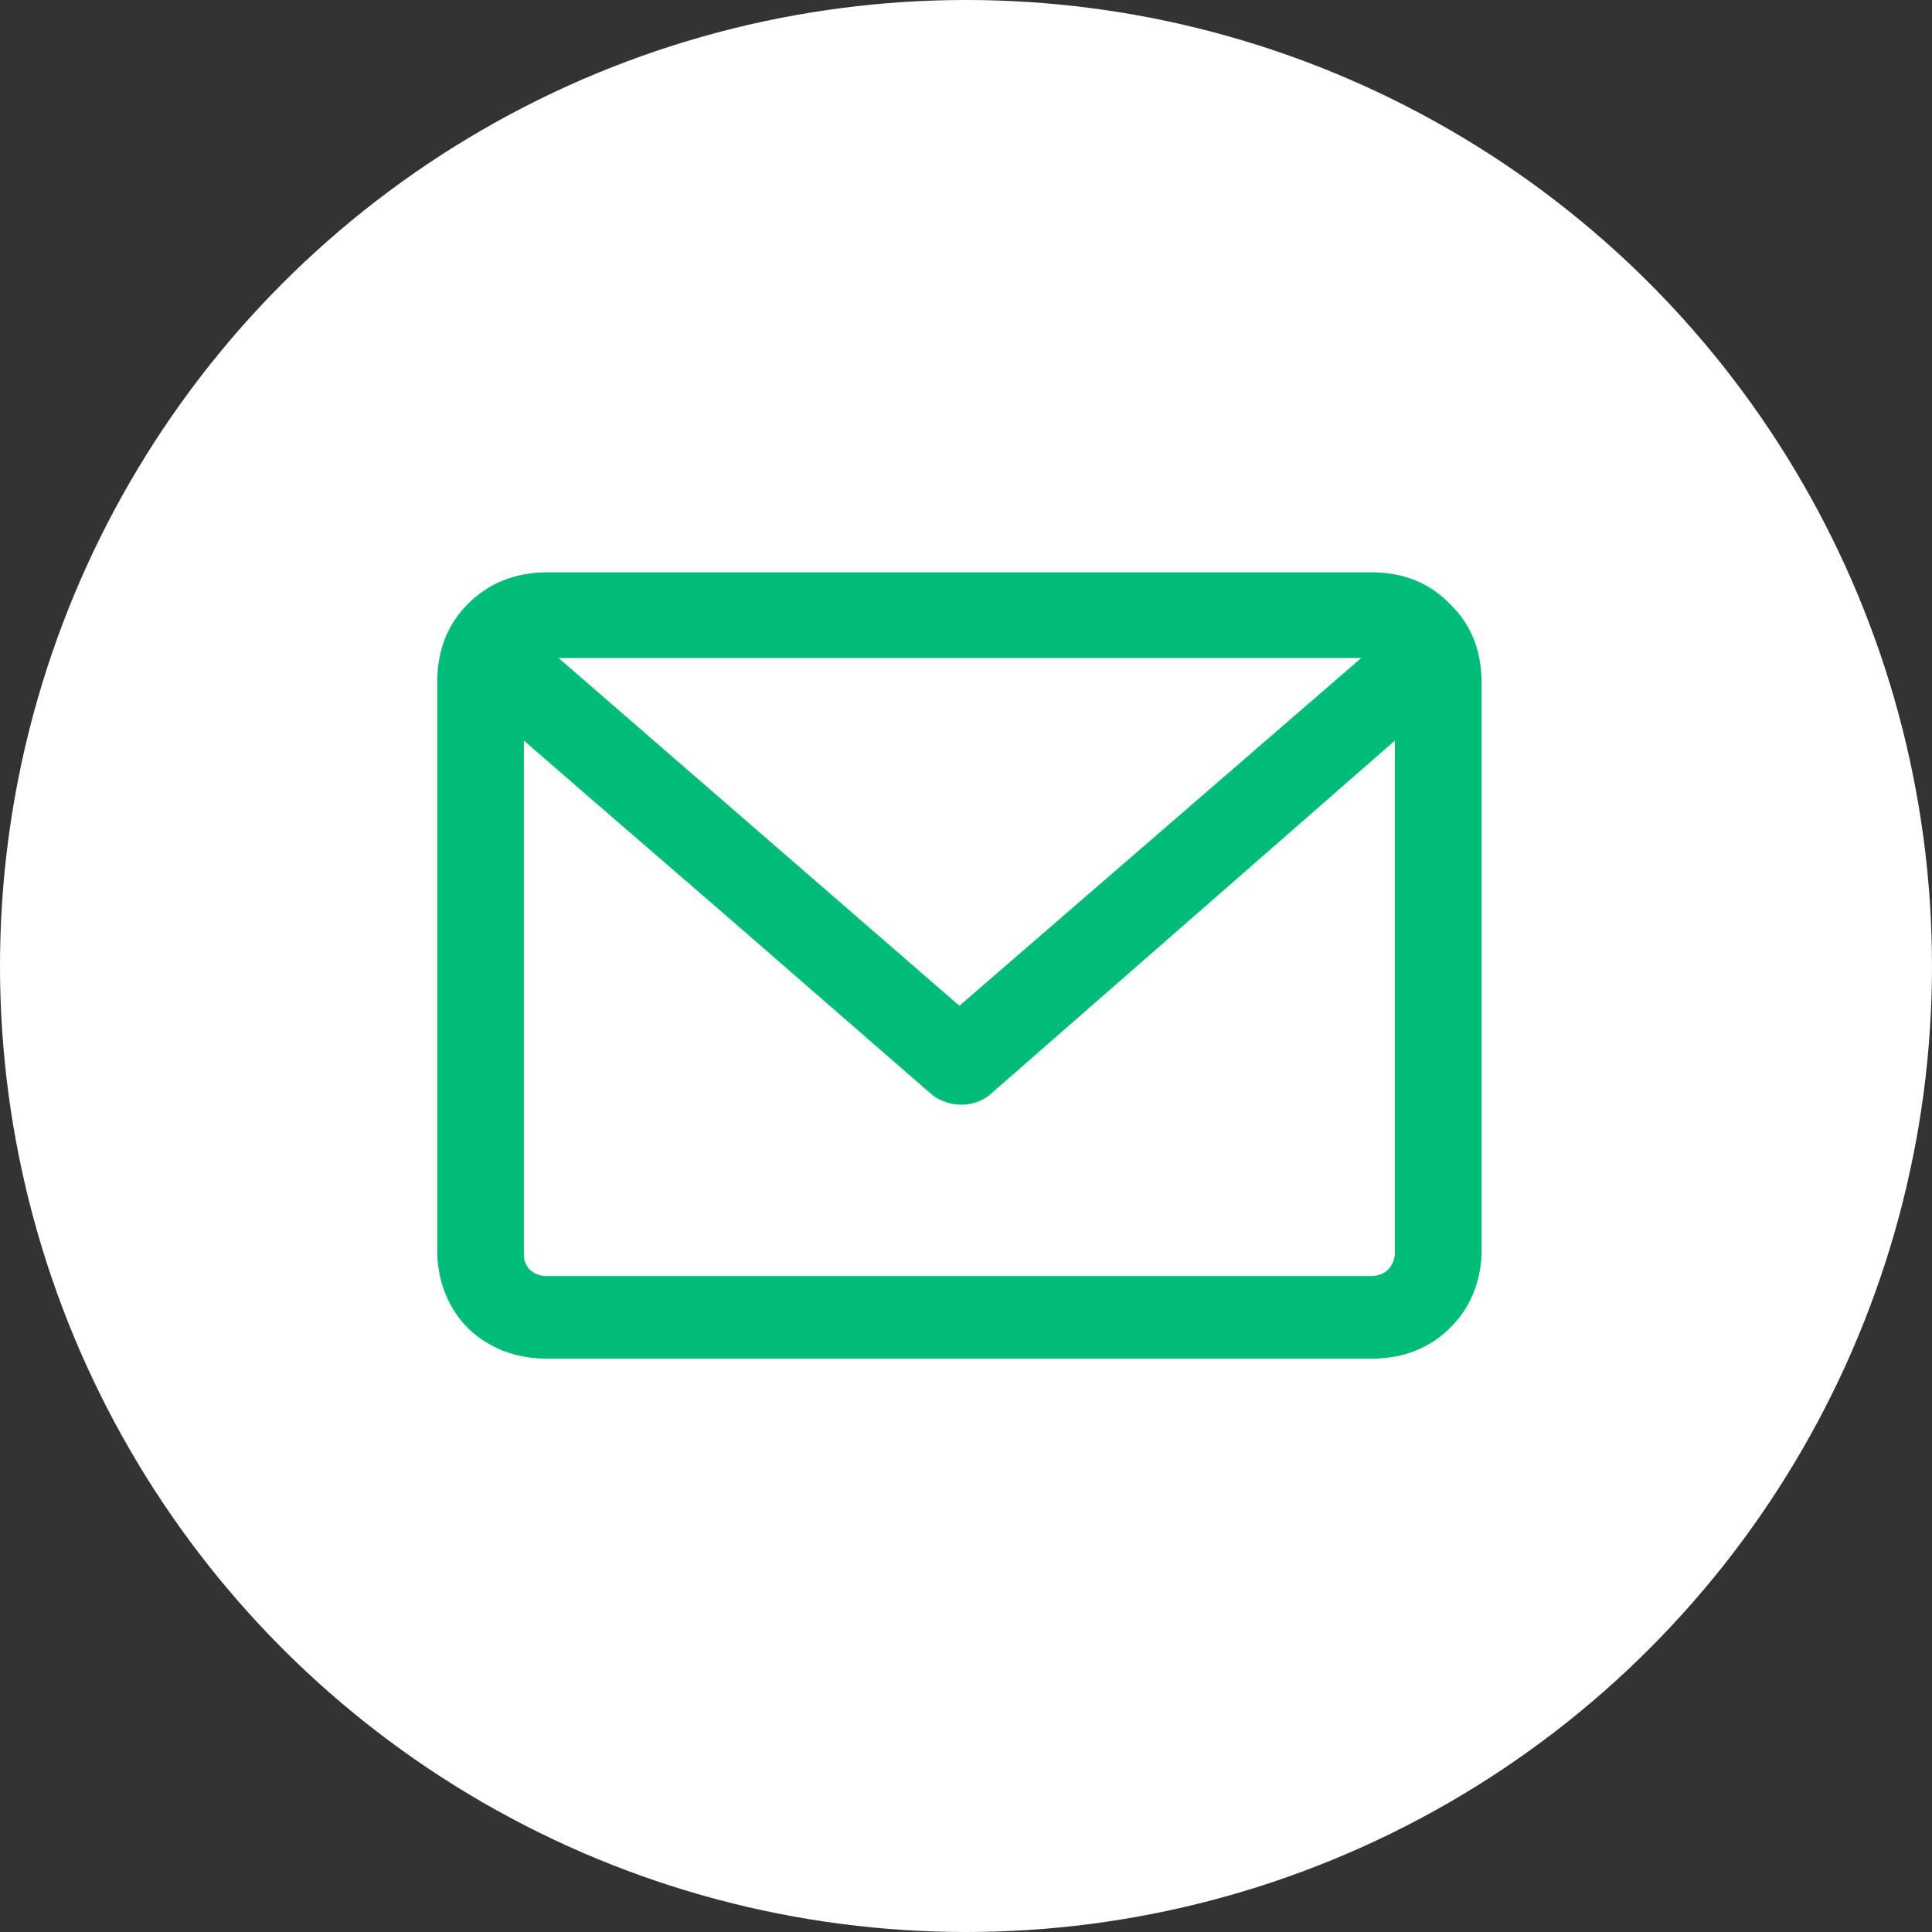 <?xml version="1.0" encoding="UTF-8"?> <svg xmlns="http://www.w3.org/2000/svg" width="74" height="74" viewBox="0 0 74 74" fill="none"><rect x="0" y="0" width="74" height="74" fill="#333333" stroke="none"/><circle cx="37" cy="37" r="37" fill="white"></circle><path d="M52.645 21.922C51.343 21.922 46.044 21.922 36.747 21.922H20.849C19.677 21.948 18.7 22.352 17.919 23.133C17.164 23.888 16.773 24.852 16.747 26.023V48.055C16.799 49.2 17.203 50.151 17.958 50.906C18.739 51.635 19.703 52.013 20.849 52.039H52.645C53.791 52.013 54.742 51.635 55.497 50.906C56.278 50.151 56.695 49.2 56.747 48.055V26.023C56.721 24.852 56.317 23.888 55.536 23.133C54.781 22.352 53.817 21.948 52.645 21.922ZM20.067 28.367C20.718 28.94 23.335 31.206 27.919 35.164L35.731 41.961C36.07 42.195 36.434 42.312 36.825 42.312C37.216 42.312 37.567 42.195 37.88 41.961L53.427 28.367V48.055C53.401 48.289 53.309 48.484 53.153 48.641C53.023 48.771 52.841 48.849 52.606 48.875H20.849C20.614 48.849 20.419 48.758 20.263 48.602C20.132 48.445 20.067 48.263 20.067 48.055V28.367ZM21.395 25.203C22.698 25.203 27.828 25.203 36.786 25.203H52.138L36.747 38.523L21.395 25.203Z" fill="#00BC79"></path></svg> 